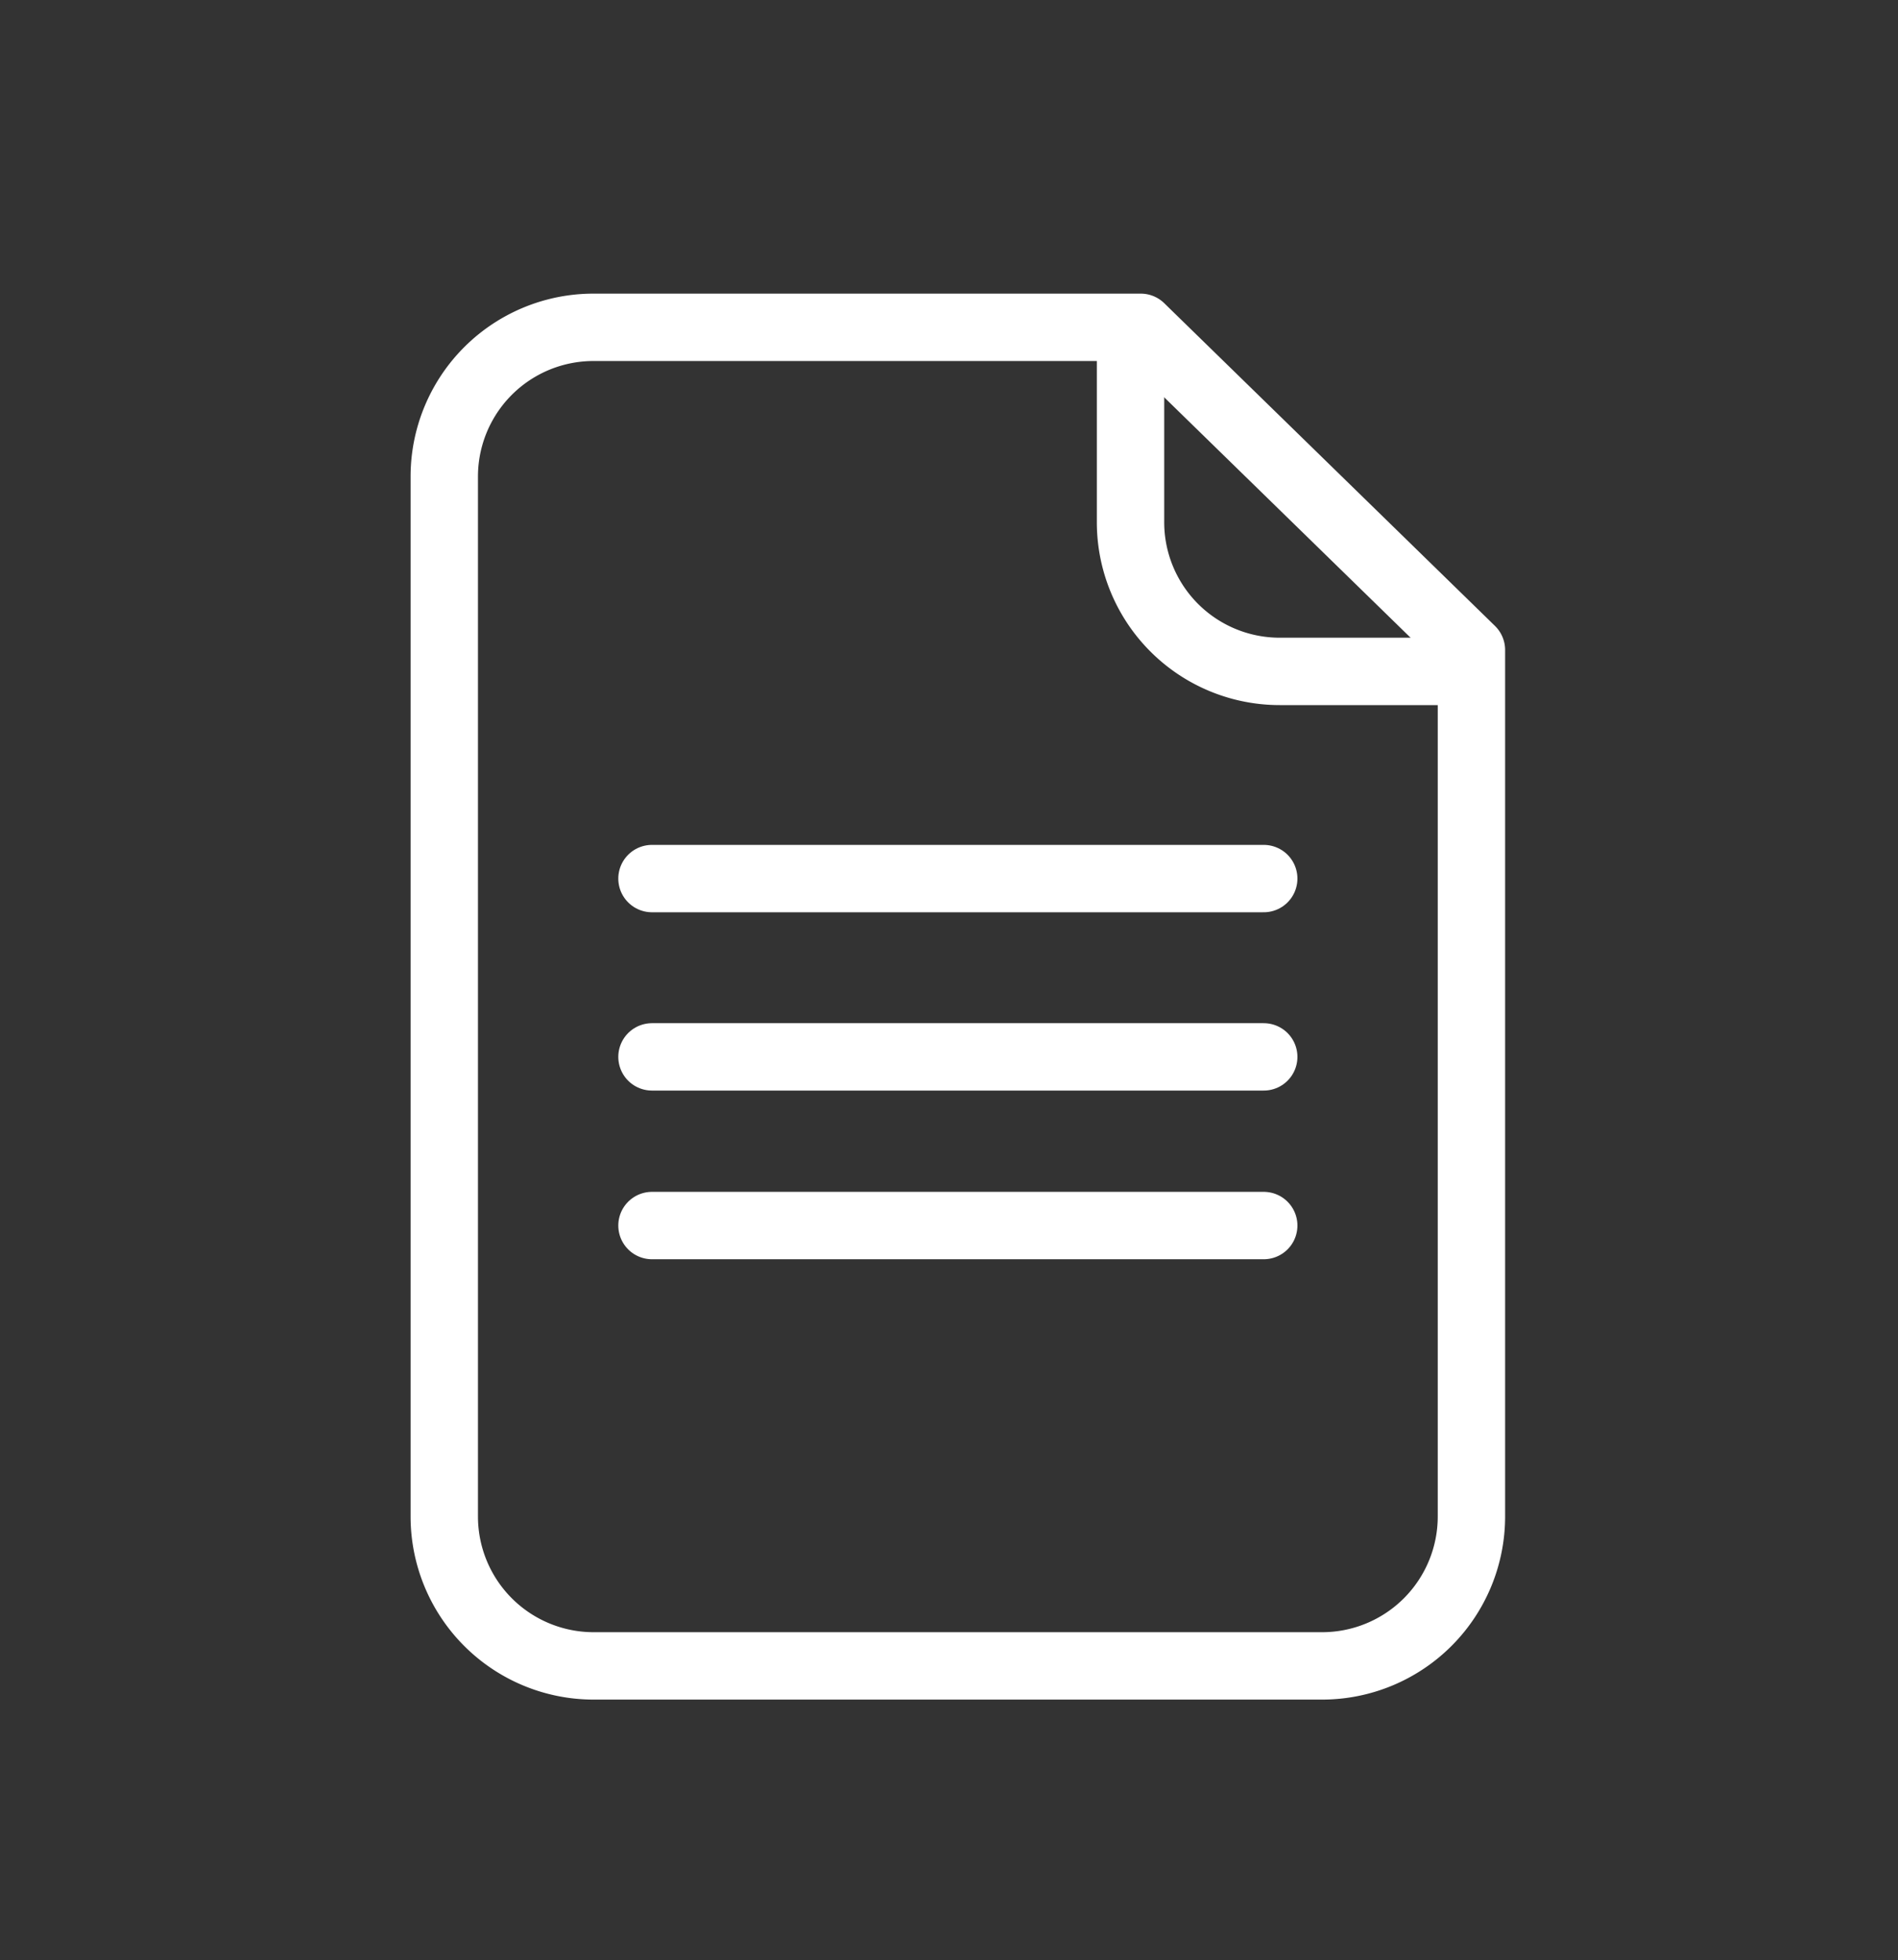 <svg xmlns="http://www.w3.org/2000/svg" id="Capa_1" data-name="Capa 1" viewBox="0 0 98.6 101.81"><rect x="0" y="0" width="98.6" height="101.81" fill="#333333" stroke="none"/><title>dasdasd</title><path d="M58.73,18.18v8.93a7.75,7.75,0,0,0,7.76,7.76h9.42" style="fill:none;stroke:#fff;stroke-miterlimit:10;stroke-width:3.5px"></path><path d="M59.26,17H30.84a7.75,7.75,0,0,0-7.76,7.76v54a7.76,7.76,0,0,0,7.76,7.76H68.68a7.76,7.76,0,0,0,7.76-7.76v-45Z" style="fill:none;stroke:#fff;stroke-linecap:round;stroke-linejoin:round;stroke-width:3.5px"></path><line x1="33.87" y1="45.63" x2="65.65" y2="45.63" style="fill:none;stroke:#fff;stroke-linecap:round;stroke-linejoin:round;stroke-width:3.5px"></line><line x1="33.87" y1="54.89" x2="65.65" y2="54.89" style="fill:none;stroke:#fff;stroke-linecap:round;stroke-linejoin:round;stroke-width:3.5px"></line><line x1="33.87" y1="63.65" x2="65.65" y2="63.65" style="fill:none;stroke:#fff;stroke-linecap:round;stroke-linejoin:round;stroke-width:3.5px"></line></svg>